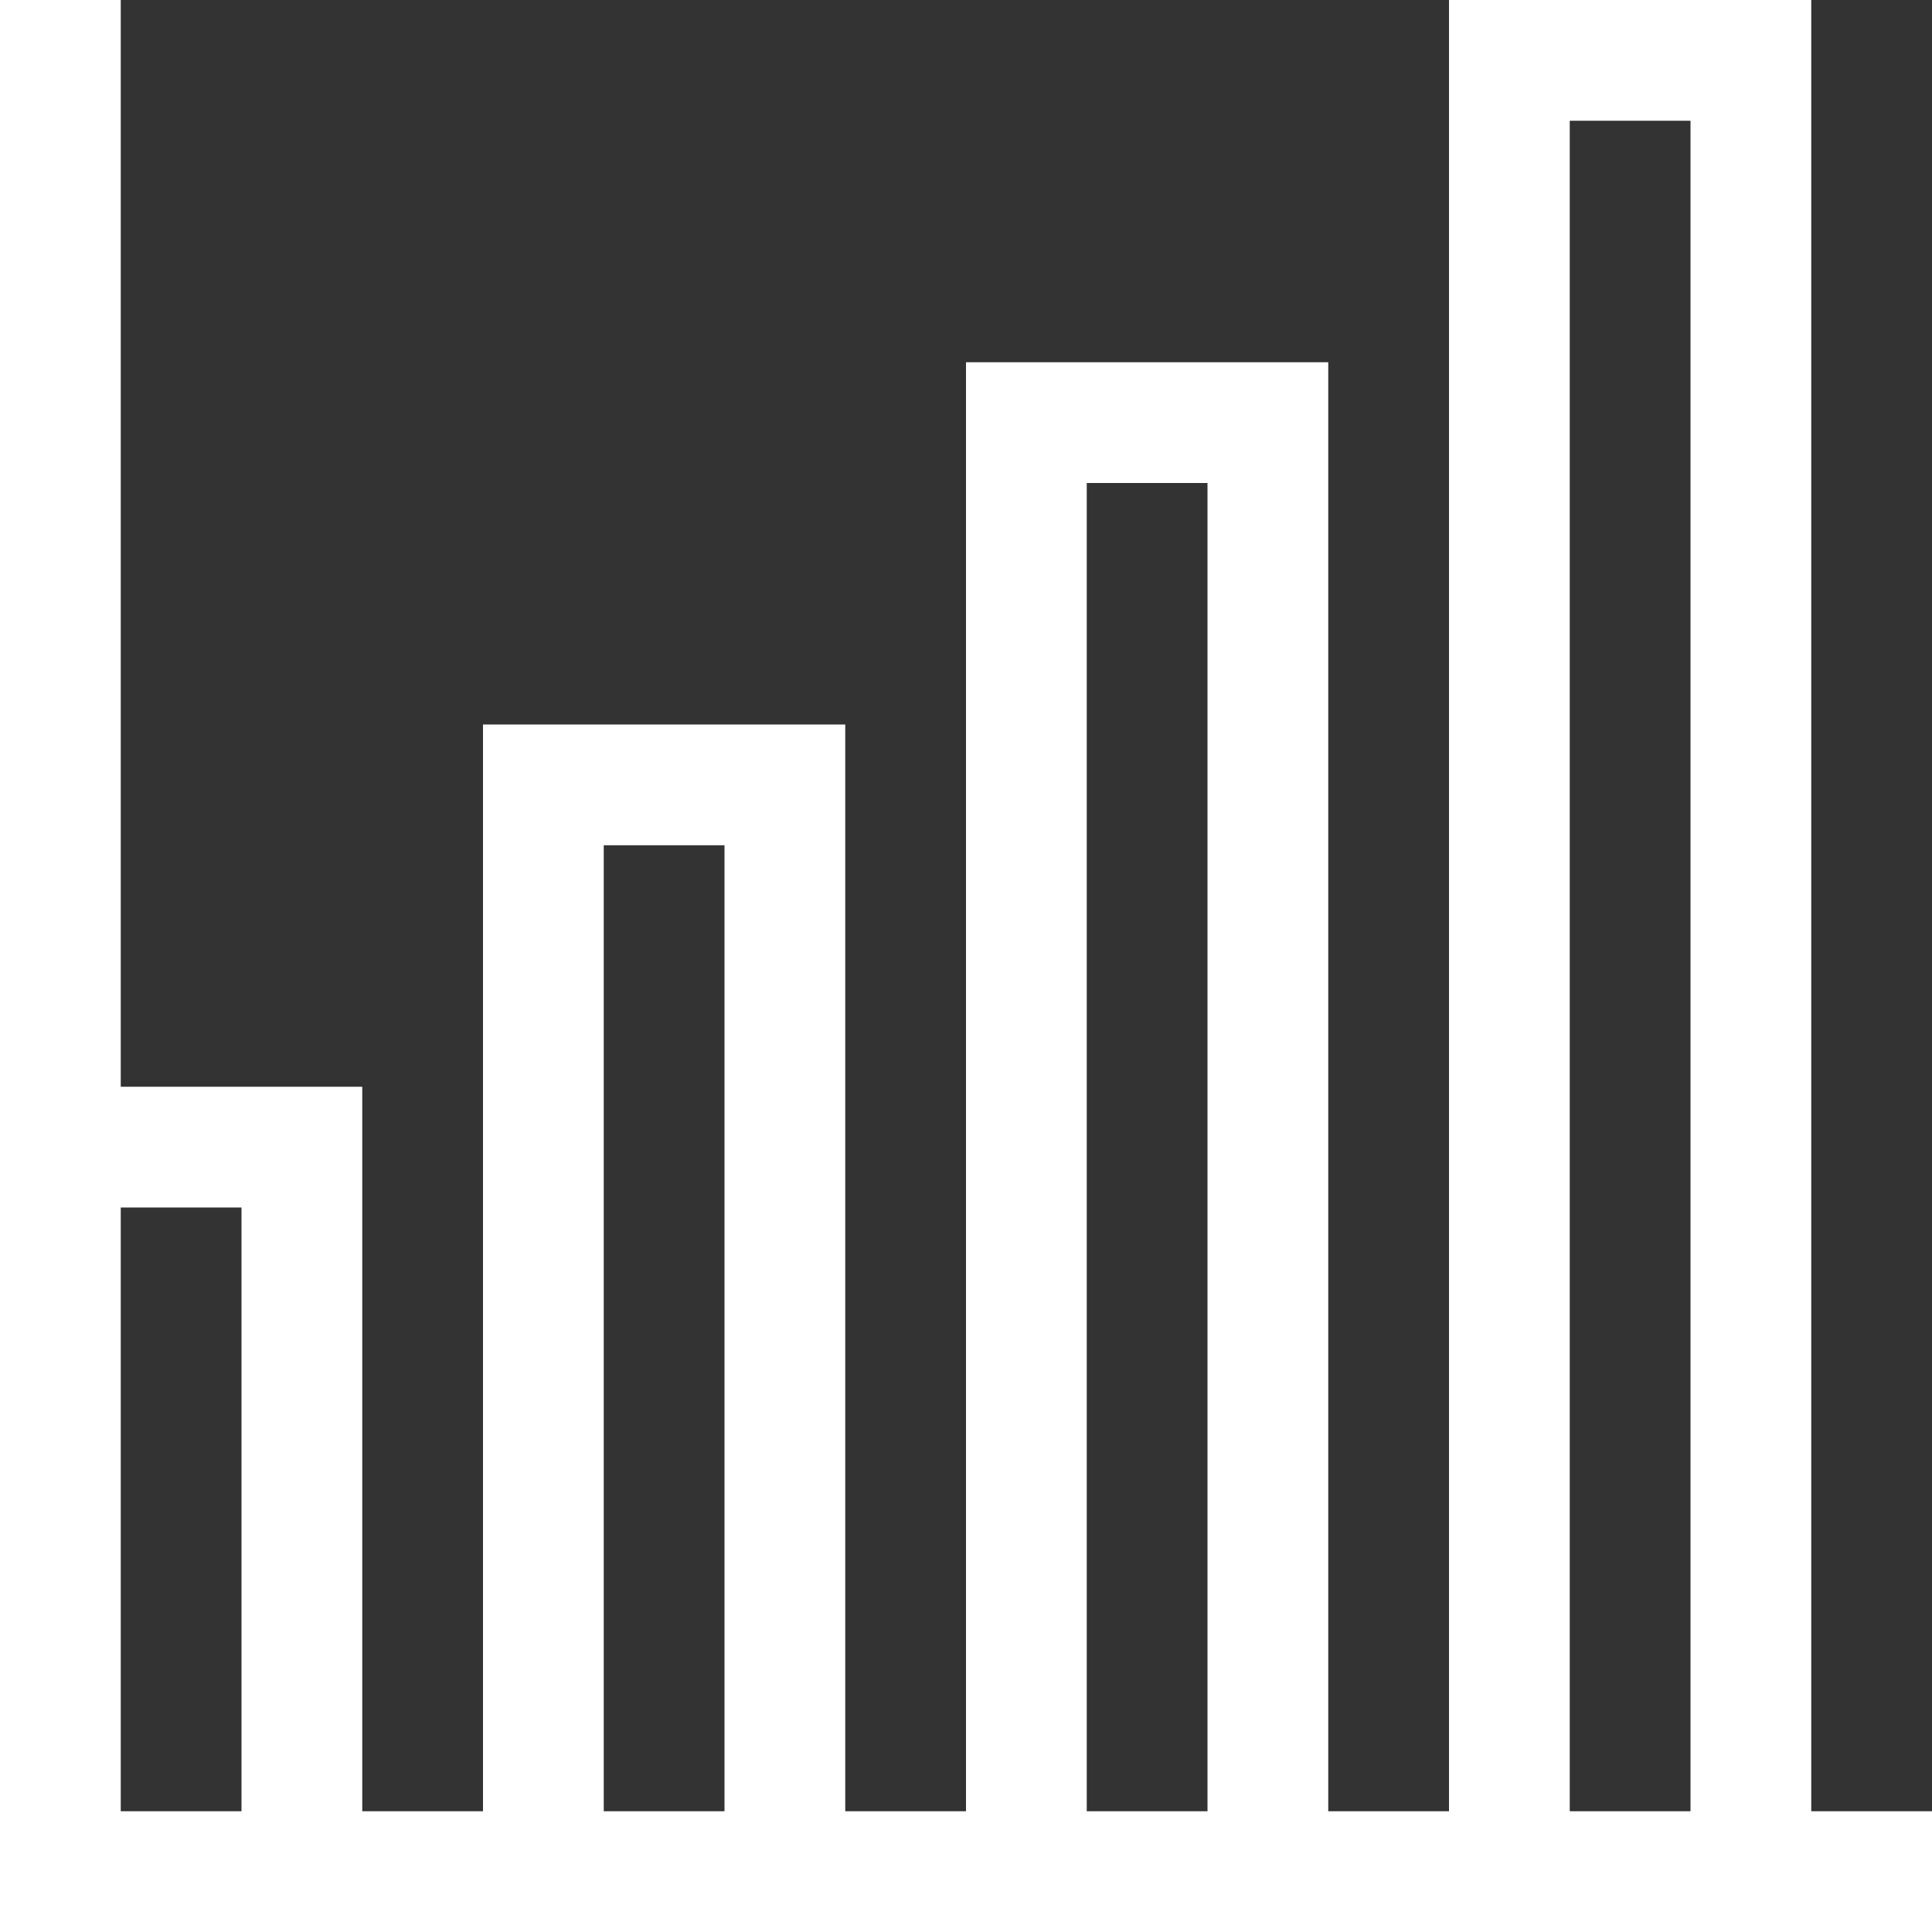 <?xml version="1.0" encoding="utf-8"?>
<!-- Generator: Adobe Illustrator 28.1.0, SVG Export Plug-In . SVG Version: 6.00 Build 0)  -->
<svg version="1.1" id="Layer_5" xmlns="http://www.w3.org/2000/svg" xmlns:xlink="http://www.w3.org/1999/xlink" x="0px" y="0px"
	 viewBox="0 0 128 128" style="enable-background:new 0 0 128 128;" xml:space="preserve">
<rect x="0" y="0" width="128" height="128" fill="#333333" stroke="none"/>
<style type="text/css">
	.st0{fill:#FFFFFF;}
</style>
<path class="st0" d="M120,0H96v120h-8V24H64v96h-8V48H32v72h-8V72H8V0H0v128h128v-8h-8V0z M8,120V80h8v40H8z M40,120V56h8v64H40z
	 M72,120V32h8v88H72z M104,120V8h8v112H104z"/>
</svg>
